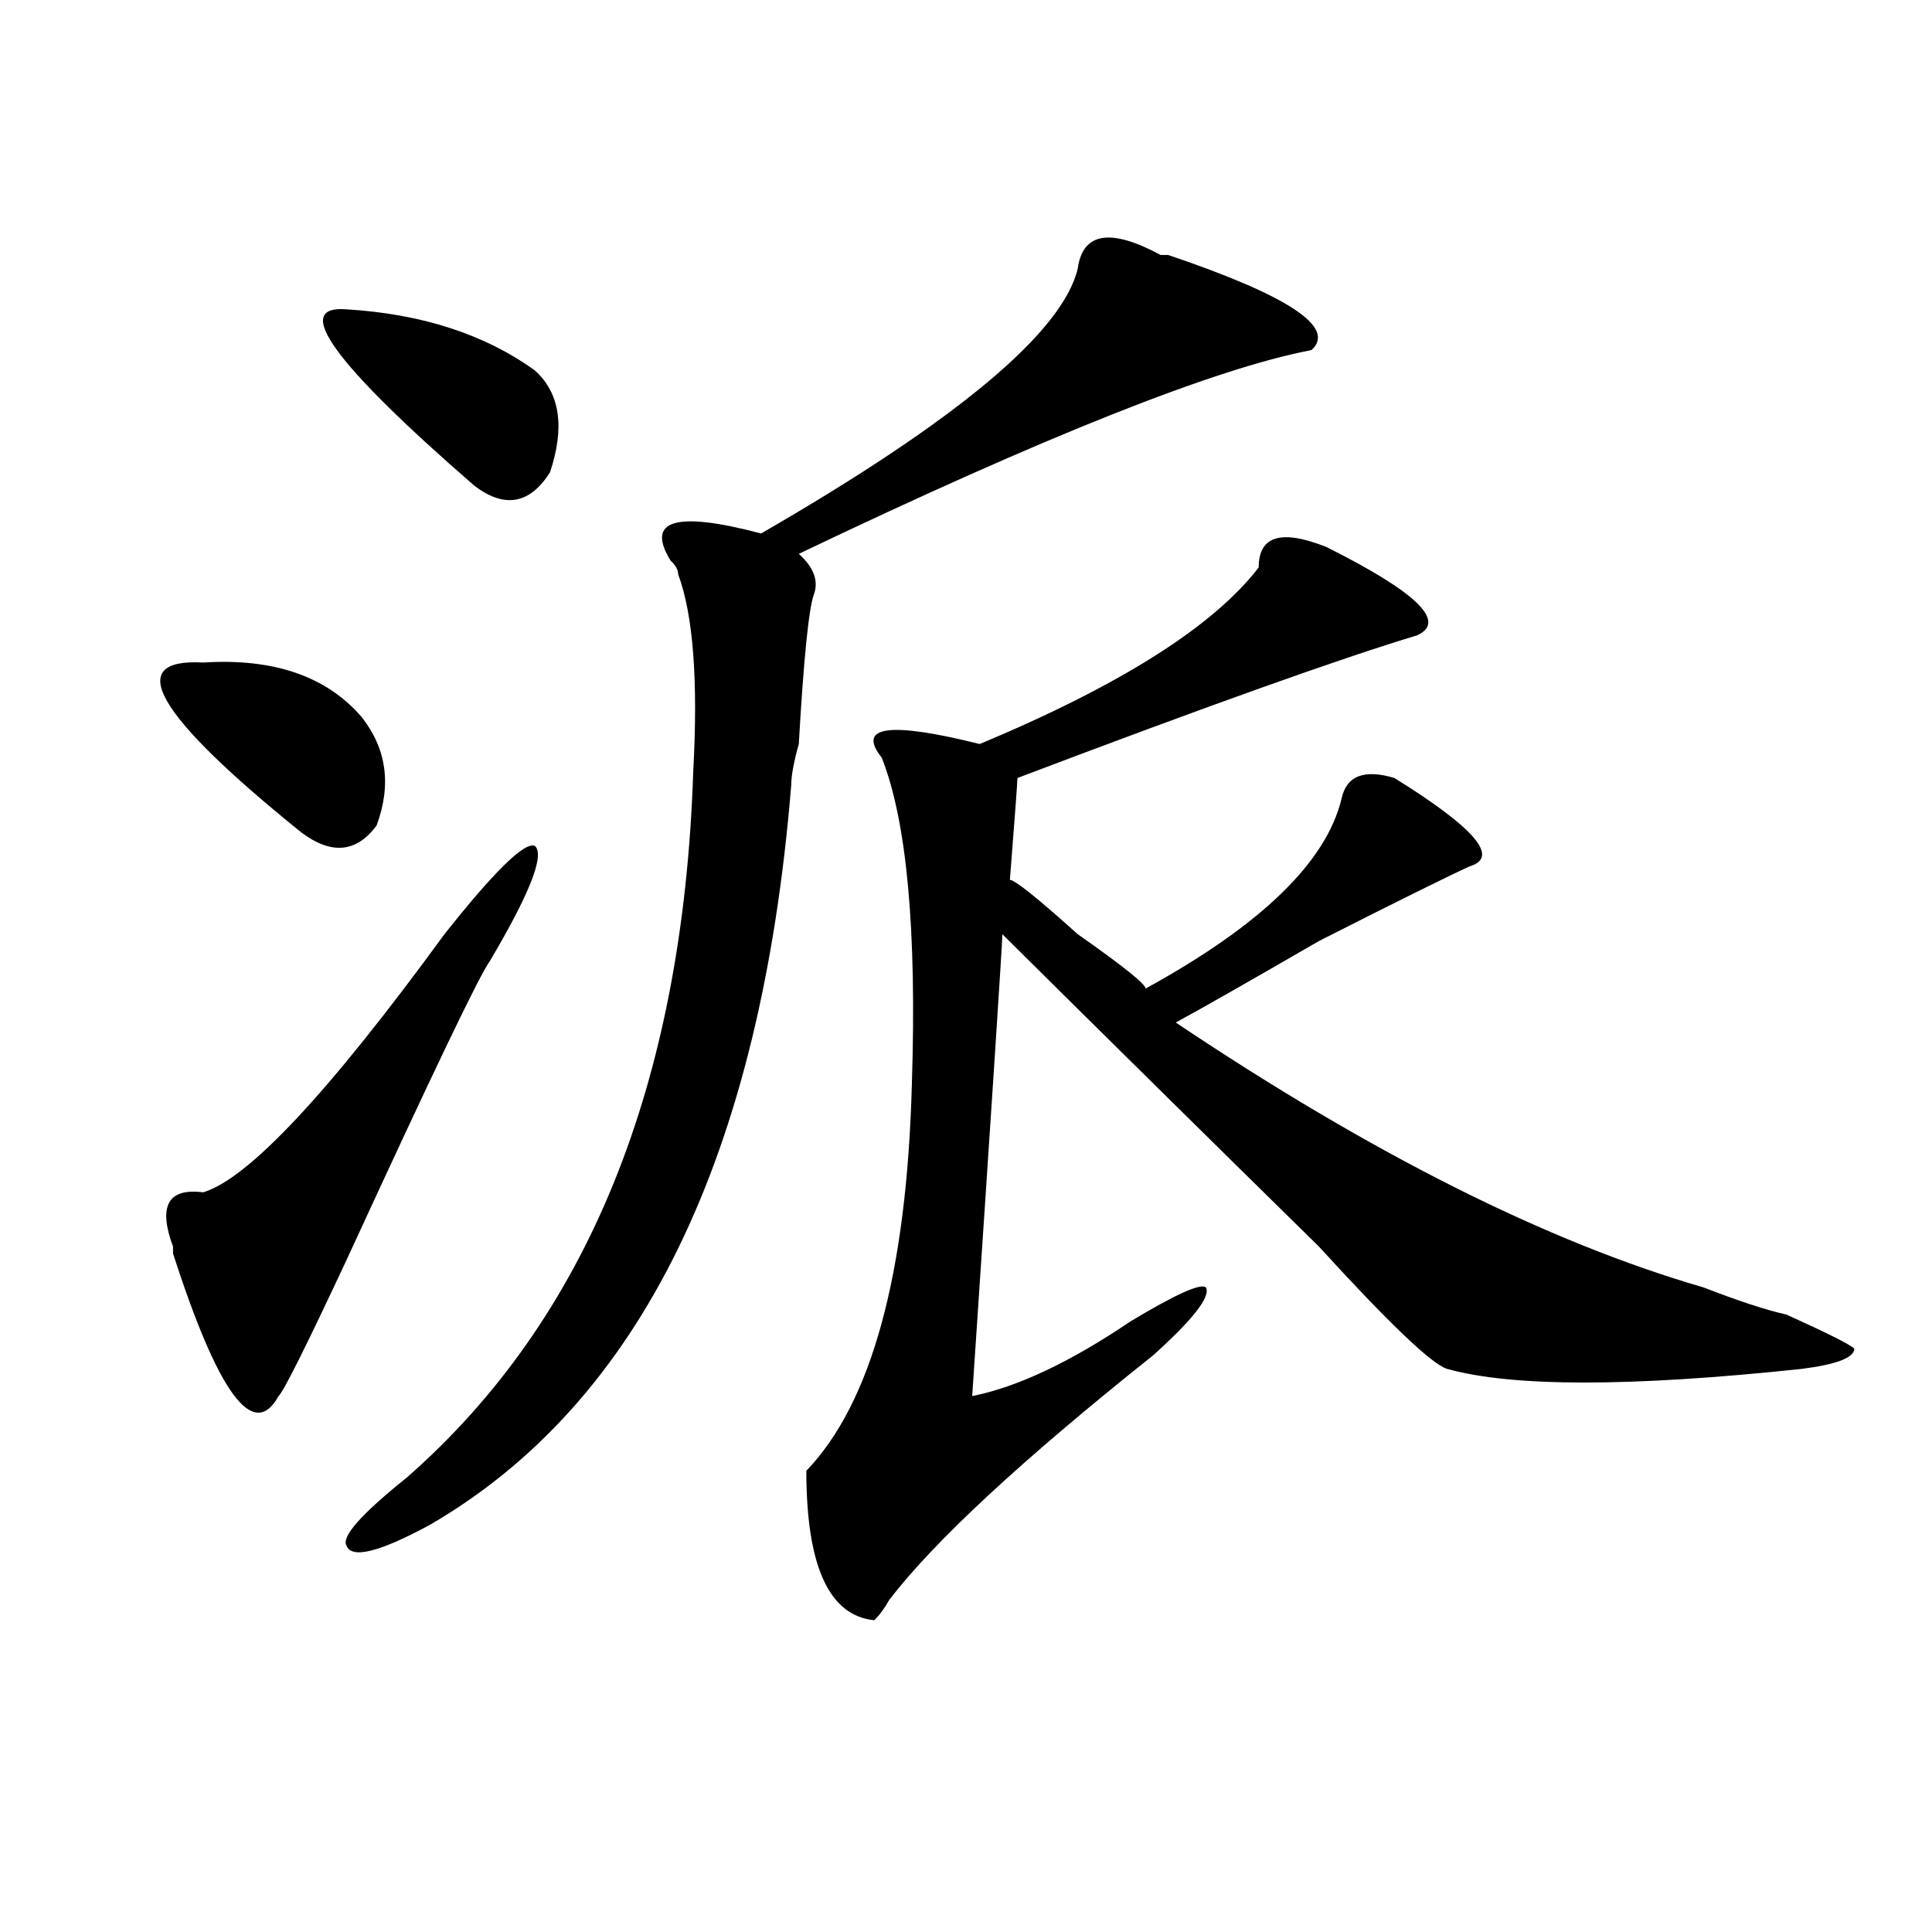 <?xml version="1.0" encoding="utf-8"?>
<!-- Generator: Adobe Illustrator 16.0.0, SVG Export Plug-In . SVG Version: 6.00 Build 0)  -->
<!DOCTYPE svg PUBLIC "-//W3C//DTD SVG 1.1//EN" "http://www.w3.org/Graphics/SVG/1.1/DTD/svg11.dtd">
<svg version="1.1" id="图层_1" xmlns="http://www.w3.org/2000/svg" xmlns:xlink="http://www.w3.org/1999/xlink" x="0px" y="0px"
	 width="1000px" height="1000px" viewBox="0 0 1000 1000" enable-background="new 0 0 1000 1000" xml:space="preserve">
<path d="M105.168,342.922c36.401-2.307,63.718,7.031,81.949,28.125c12.987,16.425,15.609,35.156,7.805,56.25
	c-10.427,14.063-23.414,15.271-39.023,3.516C80.412,369.894,63.522,340.615,105.168,342.922z M230.043,483.547
	c25.975-32.794,41.584-48.01,46.828-45.703c5.183,4.725-2.622,24.609-23.414,59.766c-5.244,7.031-29.938,58.612-74.145,154.688
	c-20.854,44.55-32.561,68.006-35.121,70.313c-13.049,23.456-31.219-1.153-54.633-73.828v-3.516
	c-7.805-21.094-2.622-30.432,15.609-28.125C128.582,610.109,170.166,565.615,230.043,483.547z M179.313,160.109
	c39.023,2.362,71.522,12.909,97.559,31.641c12.987,11.756,15.609,29.334,7.805,52.734c-10.427,16.425-23.414,18.787-39.023,7.031
	C172.788,188.234,150.654,157.803,179.313,160.109z M678.813,181.203c-49.45,9.394-137.924,44.55-265.359,105.469
	c7.805,7.031,10.365,14.063,7.805,21.094c-2.622,7.031-5.244,32.85-7.805,77.344c-2.622,9.394-3.902,16.425-3.902,21.094
	c-15.609,192.206-78.047,319.922-187.313,383.203c-26.036,14.063-40.365,17.578-42.926,10.547
	c-2.622-4.669,7.805-16.369,31.219-35.156c93.656-82.013,143.045-203.906,148.289-365.625c2.561-46.856,0-80.859-7.805-101.953
	c0-2.307-1.342-4.669-3.902-7.031c-13.049-21.094,2.561-25.763,46.828-14.063c101.461-58.557,156.094-104.26,163.898-137.109
	c2.561-18.731,16.89-21.094,42.926-7.031h3.902C667.105,153.078,691.8,169.503,678.813,181.203z M686.617,283.156
	c46.828,23.456,62.438,38.672,46.828,45.703c-39.023,11.756-107.985,36.365-206.824,73.828c0,2.362-1.342,19.94-3.902,52.734
	c2.561,0,14.268,9.394,35.121,28.125c23.414,16.425,35.121,25.818,35.121,28.125c59.815-32.794,93.656-65.588,101.461-98.438
	c2.561-11.7,11.707-15.216,27.316-10.547c41.584,25.818,54.633,41.034,39.023,45.703c-10.427,4.725-36.463,17.578-78.047,38.672
	c-36.463,21.094-61.157,35.156-74.145,42.188c101.461,68.006,192.495,113.709,273.164,137.109
	c18.17,7.031,32.499,11.756,42.926,14.063c20.792,9.394,32.499,15.271,35.121,17.578c0,4.725-9.146,8.24-27.316,10.547
	c-88.474,9.394-149.631,9.394-183.41,0c-7.805-2.307-29.938-23.4-66.34-63.281c-57.255-56.25-111.888-110.138-163.898-161.719
	c0,4.725-5.244,84.375-15.609,239.063c23.414-4.669,50.73-17.578,81.949-38.672c23.414-14.063,36.401-19.885,39.023-17.578
	c2.561,4.725-6.524,16.425-27.316,35.156c-67.682,53.943-113.168,96.075-136.582,126.563c-2.622,4.669-5.244,8.185-7.805,10.547
	c-23.414-2.362-35.121-28.125-35.121-77.344c33.779-35.156,52.011-101.953,54.633-200.391c2.561-79.65-2.622-135.9-15.609-168.75
	c-13.049-16.369,3.902-18.731,50.73-7.031c72.803-30.432,120.973-60.919,144.387-91.406
	C651.496,277.334,663.203,273.818,686.617,283.156z"/>
</svg>
